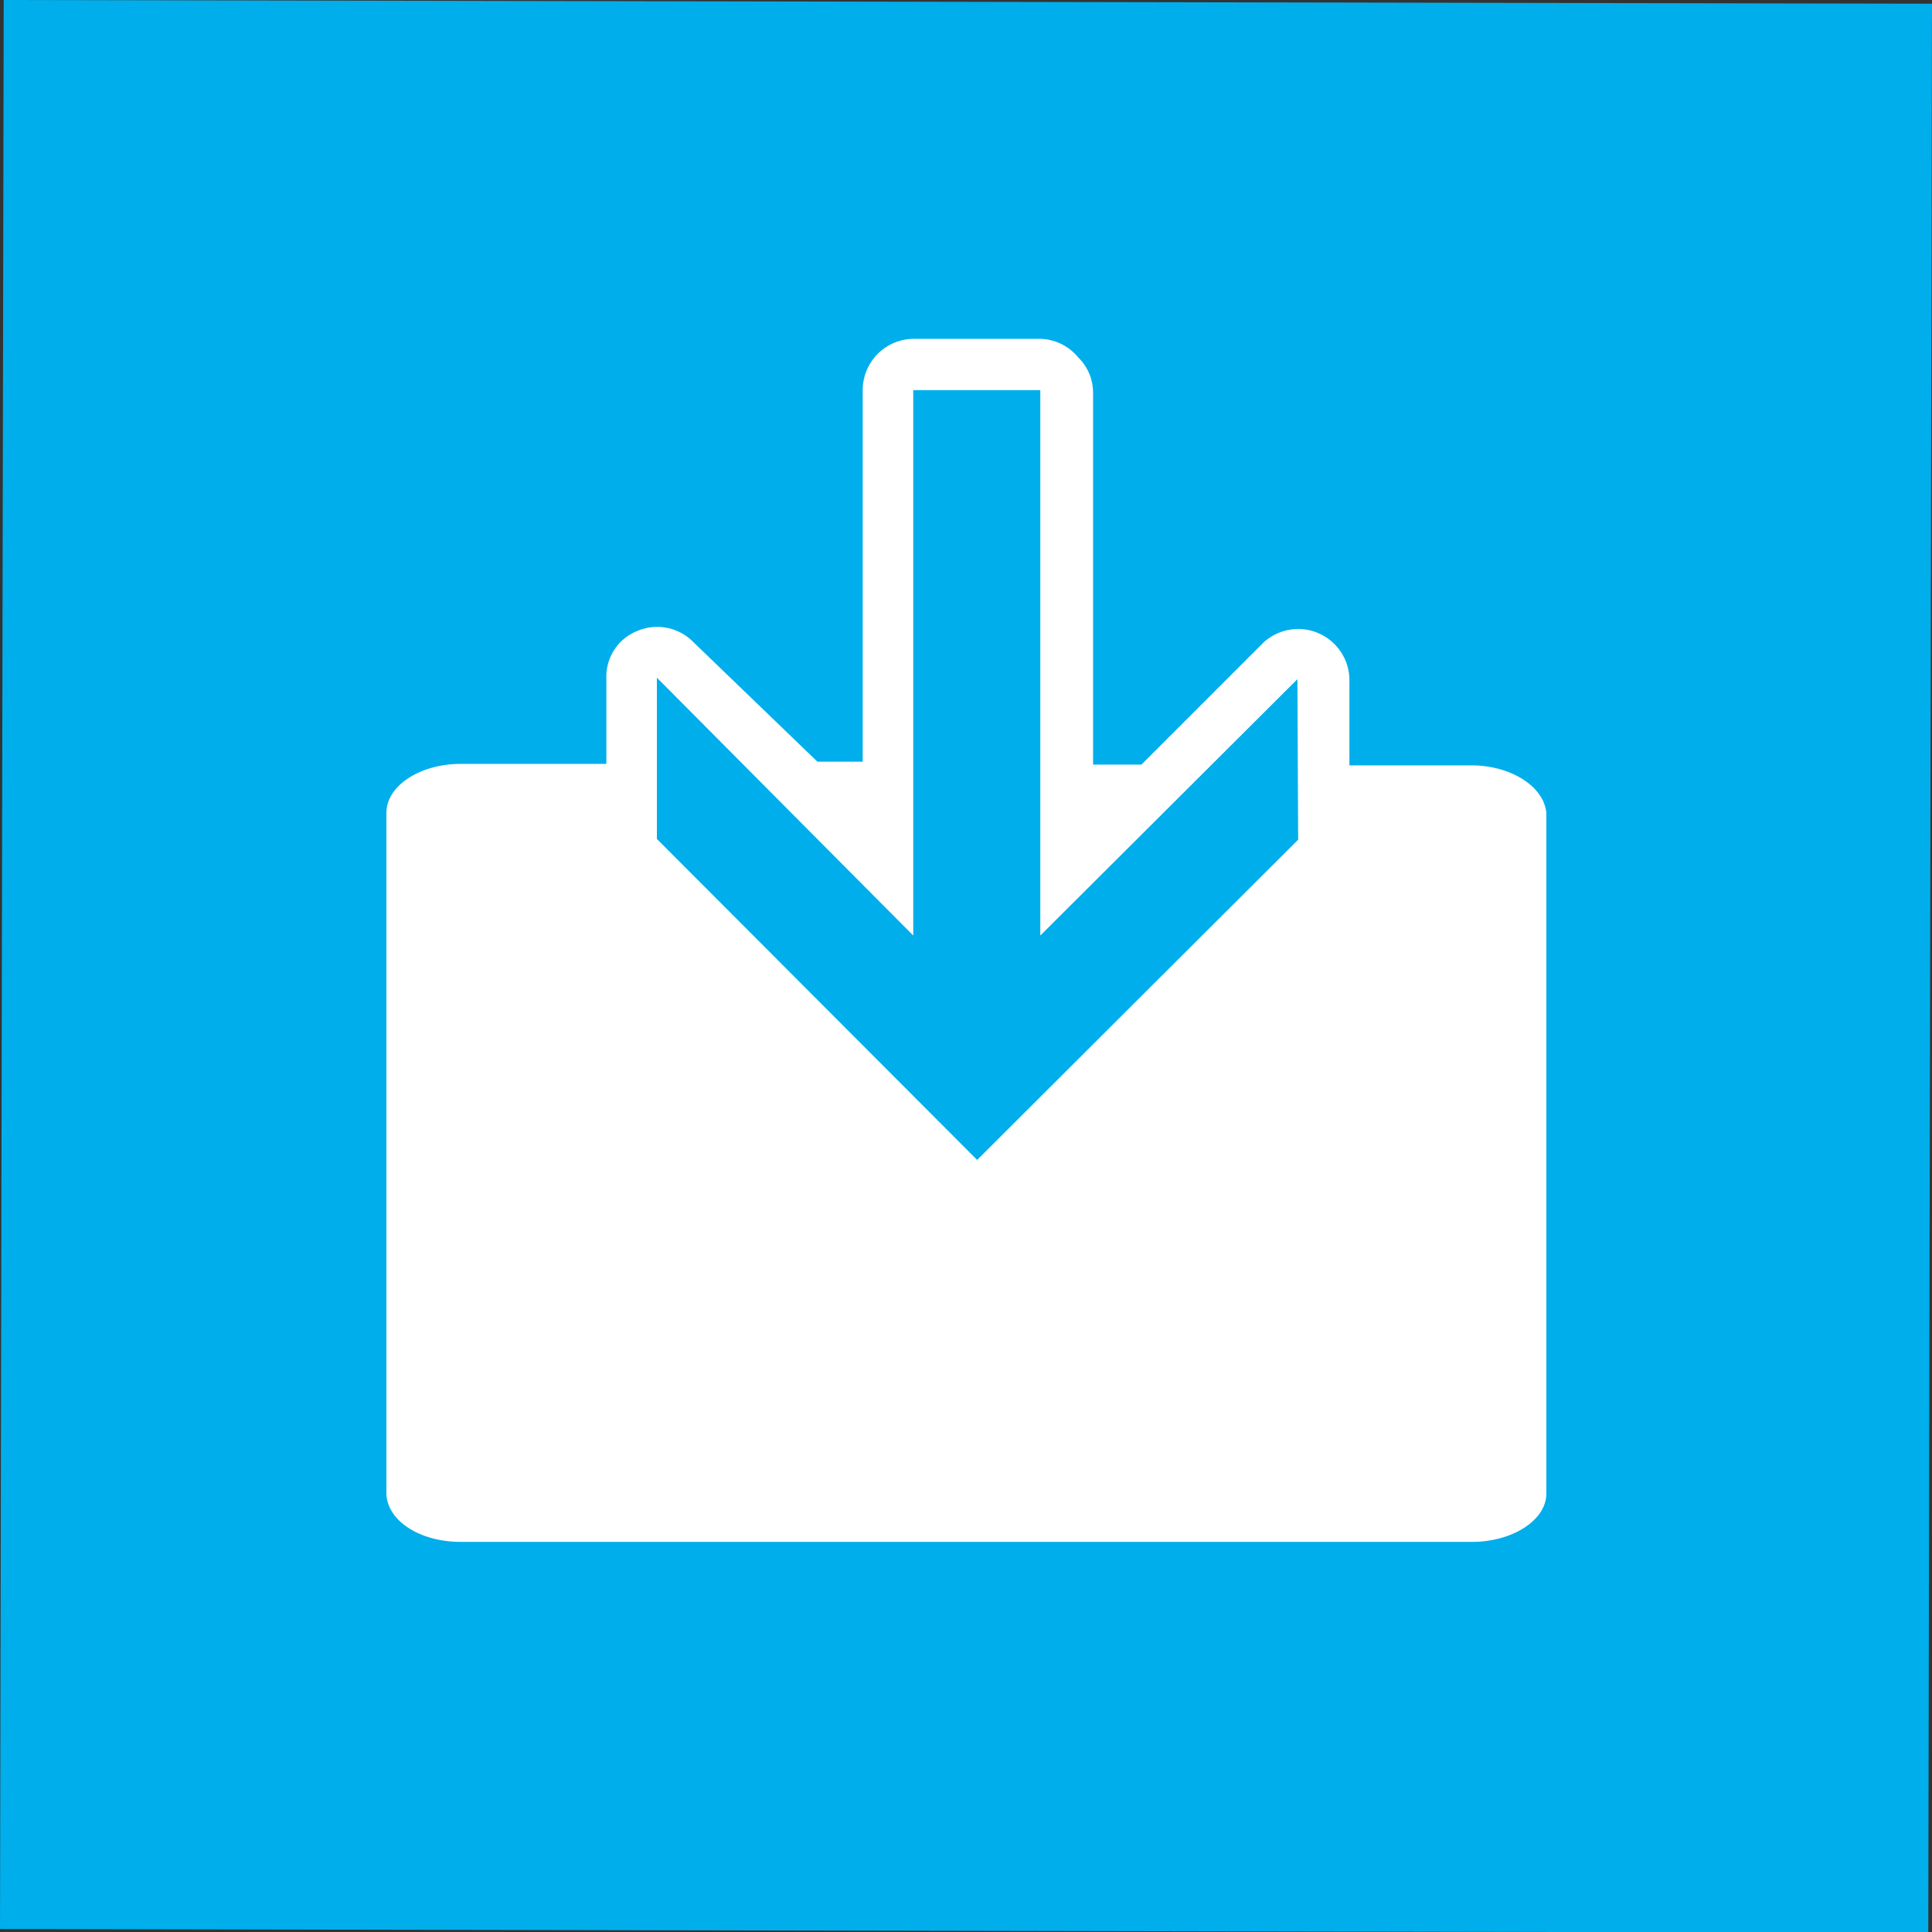 <svg xmlns="http://www.w3.org/2000/svg" viewBox="0 0 26 26"><rect x="0" y="0" width="26" height="26" fill="#333333" stroke="none"/><defs><style>.cls-1{fill:#00aeeb;}.cls-2{fill:#fff;}</style></defs><title>アセット 19</title><g id="レイヤー_2" data-name="レイヤー 2"><g id="レイヤー1"><rect class="cls-1" x="0.02" y="0.02" width="25.96" height="25.95" transform="translate(-0.02 25.98) rotate(-89.89)"/><path class="cls-2" d="M19.8,10.3H18.16V9.14A.69.69,0,0,0,17,8.65l-1.64,1.64h-.65v-5a.66.66,0,0,0-.2-.48A.68.68,0,0,0,14,4.56H12.3a.69.69,0,0,0-.69.69v5H11L9.33,8.64a.68.68,0,0,0-.75-.15.66.66,0,0,0-.42.63v1.16H6.2c-.54,0-1,.29-1,.66l0,9.15c0,.36.43.66,1,.66l13.61,0c.54,0,1-.29,1-.65l0-9.16C20.78,10.59,20.34,10.3,19.8,10.3Zm-2.33,1-4.32,4.31L8.84,11.29V9.12l3.45,3.47V5.25H14v7.34l3.46-3.45Z"/></g></g></svg>